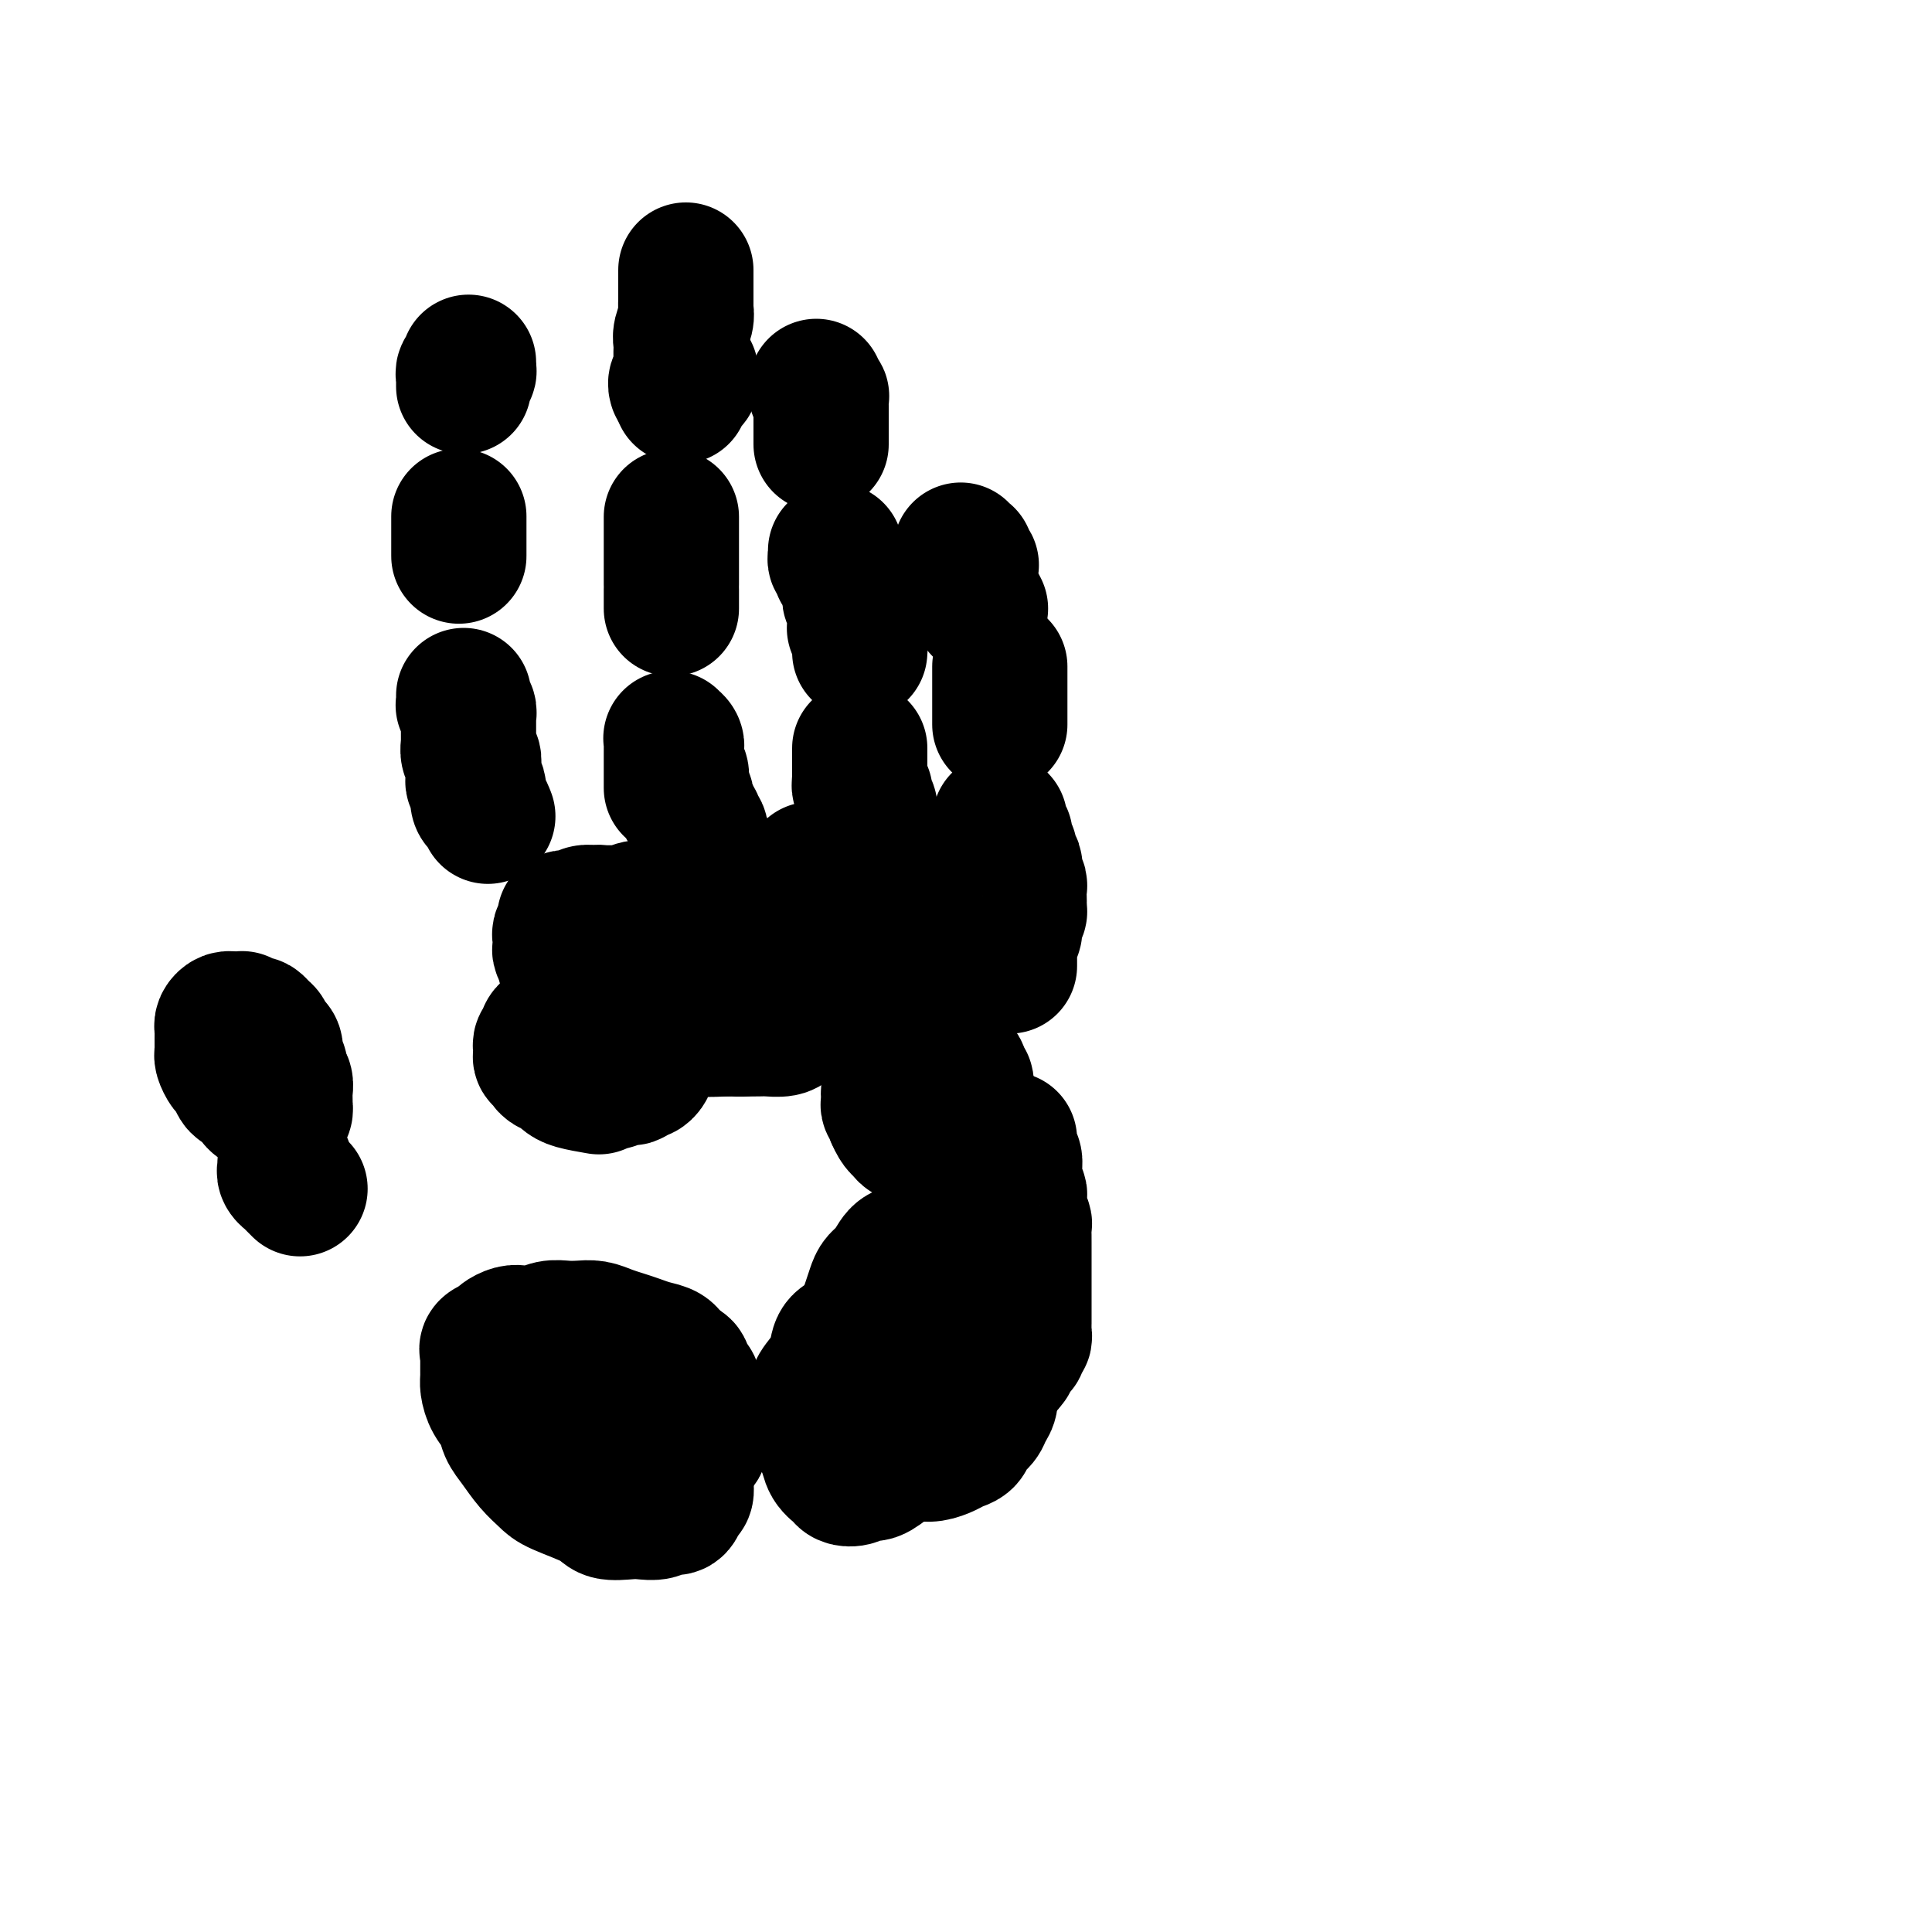 <svg viewBox='0 0 400 400' version='1.1' xmlns='http://www.w3.org/2000/svg' xmlns:xlink='http://www.w3.org/1999/xlink'><g fill='none' stroke='rgb(0,0,0)' stroke-width='28' stroke-linecap='round' stroke-linejoin='round'><path d='M126,302c0.122,0.422 0.244,0.845 0,1c-0.244,0.155 -0.853,0.043 -1,0c-0.147,-0.043 0.168,-0.015 0,0c-0.168,0.015 -0.819,0.019 -1,0c-0.181,-0.019 0.107,-0.059 0,0c-0.107,0.059 -0.610,0.218 -1,0c-0.390,-0.218 -0.668,-0.813 -1,-1c-0.332,-0.187 -0.719,0.034 -1,0c-0.281,-0.034 -0.456,-0.323 -1,-1c-0.544,-0.677 -1.456,-1.743 -2,-2c-0.544,-0.257 -0.719,0.296 -1,0c-0.281,-0.296 -0.666,-1.441 -1,-2c-0.334,-0.559 -0.615,-0.531 -1,-1c-0.385,-0.469 -0.874,-1.435 -1,-2c-0.126,-0.565 0.110,-0.728 0,-1c-0.110,-0.272 -0.565,-0.651 -1,-1c-0.435,-0.349 -0.848,-0.667 -1,-1c-0.152,-0.333 -0.041,-0.682 0,-1c0.041,-0.318 0.014,-0.606 0,-1c-0.014,-0.394 -0.015,-0.894 0,-1c0.015,-0.106 0.045,0.183 0,0c-0.045,-0.183 -0.167,-0.837 0,-1c0.167,-0.163 0.621,0.166 1,0c0.379,-0.166 0.682,-0.828 1,-1c0.318,-0.172 0.651,0.146 1,0c0.349,-0.146 0.713,-0.757 1,-1c0.287,-0.243 0.496,-0.118 1,0c0.504,0.118 1.303,0.231 2,0c0.697,-0.231 1.293,-0.805 2,-1c0.707,-0.195 1.526,-0.012 2,0c0.474,0.012 0.602,-0.149 1,0c0.398,0.149 1.065,0.606 2,1c0.935,0.394 2.138,0.723 3,1c0.862,0.277 1.383,0.500 2,1c0.617,0.500 1.331,1.276 2,2c0.669,0.724 1.292,1.398 2,2c0.708,0.602 1.500,1.134 2,2c0.500,0.866 0.708,2.066 1,3c0.292,0.934 0.667,1.602 1,2c0.333,0.398 0.625,0.526 1,1c0.375,0.474 0.832,1.293 1,2c0.168,0.707 0.047,1.303 0,2c-0.047,0.697 -0.020,1.497 0,2c0.020,0.503 0.031,0.709 0,1c-0.031,0.291 -0.106,0.666 0,1c0.106,0.334 0.391,0.625 0,1c-0.391,0.375 -1.460,0.833 -2,1c-0.540,0.167 -0.553,0.042 -1,0c-0.447,-0.042 -1.330,-0.000 -2,0c-0.670,0.000 -1.127,-0.042 -2,0c-0.873,0.042 -2.162,0.167 -3,0c-0.838,-0.167 -1.224,-0.625 -2,-1c-0.776,-0.375 -1.940,-0.667 -3,-1c-1.060,-0.333 -2.016,-0.707 -3,-1c-0.984,-0.293 -1.996,-0.505 -3,-1c-1.004,-0.495 -1.998,-1.274 -3,-2c-1.002,-0.726 -2.011,-1.401 -3,-2c-0.989,-0.599 -1.959,-1.123 -3,-2c-1.041,-0.877 -2.155,-2.108 -3,-3c-0.845,-0.892 -1.423,-1.446 -2,-2'/><path d='M106,294c-2.348,-1.998 -1.218,-1.494 -1,-2c0.218,-0.506 -0.477,-2.024 -1,-3c-0.523,-0.976 -0.873,-1.412 -1,-2c-0.127,-0.588 -0.031,-1.328 0,-2c0.031,-0.672 -0.003,-1.275 0,-2c0.003,-0.725 0.041,-1.571 0,-2c-0.041,-0.429 -0.163,-0.441 0,-1c0.163,-0.559 0.610,-1.667 1,-2c0.390,-0.333 0.724,0.107 1,0c0.276,-0.107 0.496,-0.760 1,-1c0.504,-0.240 1.294,-0.065 2,0c0.706,0.065 1.329,0.020 2,0c0.671,-0.020 1.390,-0.017 2,0c0.610,0.017 1.111,0.046 2,0c0.889,-0.046 2.166,-0.168 3,0c0.834,0.168 1.224,0.625 2,1c0.776,0.375 1.937,0.668 3,1c1.063,0.332 2.028,0.704 3,1c0.972,0.296 1.952,0.515 3,1c1.048,0.485 2.165,1.236 3,2c0.835,0.764 1.388,1.542 2,2c0.612,0.458 1.282,0.597 2,1c0.718,0.403 1.484,1.069 2,2c0.516,0.931 0.783,2.126 1,3c0.217,0.874 0.384,1.427 1,2c0.616,0.573 1.682,1.165 2,2c0.318,0.835 -0.111,1.914 0,3c0.111,1.086 0.763,2.179 1,3c0.237,0.821 0.060,1.370 0,2c-0.060,0.630 -0.004,1.339 0,2c0.004,0.661 -0.044,1.272 0,2c0.044,0.728 0.178,1.572 0,2c-0.178,0.428 -0.670,0.440 -1,1c-0.330,0.560 -0.499,1.666 -1,2c-0.501,0.334 -1.335,-0.105 -2,0c-0.665,0.105 -1.160,0.755 -2,1c-0.840,0.245 -2.025,0.084 -3,0c-0.975,-0.084 -1.741,-0.091 -3,0c-1.259,0.091 -3.012,0.279 -4,0c-0.988,-0.279 -1.213,-1.026 -3,-2c-1.787,-0.974 -5.137,-2.175 -7,-3c-1.863,-0.825 -2.238,-1.274 -3,-2c-0.762,-0.726 -1.909,-1.730 -3,-3c-1.091,-1.270 -2.124,-2.805 -3,-4c-0.876,-1.195 -1.594,-2.048 -2,-3c-0.406,-0.952 -0.501,-2.002 -1,-3c-0.499,-0.998 -1.401,-1.945 -2,-3c-0.599,-1.055 -0.894,-2.219 -1,-3c-0.106,-0.781 -0.021,-1.179 0,-2c0.021,-0.821 -0.020,-2.065 0,-3c0.020,-0.935 0.103,-1.561 0,-2c-0.103,-0.439 -0.390,-0.692 0,-1c0.390,-0.308 1.458,-0.670 2,-1c0.542,-0.330 0.557,-0.628 1,-1c0.443,-0.372 1.315,-0.818 2,-1c0.685,-0.182 1.184,-0.101 2,0c0.816,0.101 1.951,0.222 3,0c1.049,-0.222 2.013,-0.789 3,-1c0.987,-0.211 1.996,-0.068 3,0c1.004,0.068 2.001,0.060 3,0c0.999,-0.060 1.999,-0.170 3,0c1.001,0.170 2.002,0.622 3,1c0.998,0.378 1.994,0.681 3,1c1.006,0.319 2.022,0.652 3,1c0.978,0.348 1.917,0.709 3,1c1.083,0.291 2.309,0.512 3,1c0.691,0.488 0.845,1.244 1,2'/><path d='M139,282c4.211,1.440 2.239,1.541 2,2c-0.239,0.459 1.257,1.278 2,2c0.743,0.722 0.735,1.348 1,2c0.265,0.652 0.803,1.330 1,2c0.197,0.670 0.053,1.332 0,2c-0.053,0.668 -0.016,1.344 0,2c0.016,0.656 0.013,1.293 0,2c-0.013,0.707 -0.034,1.484 0,2c0.034,0.516 0.123,0.772 0,1c-0.123,0.228 -0.457,0.429 -1,1c-0.543,0.571 -1.293,1.512 -2,2c-0.707,0.488 -1.370,0.523 -2,1c-0.630,0.477 -1.226,1.396 -2,2c-0.774,0.604 -1.725,0.894 -3,1c-1.275,0.106 -2.873,0.029 -4,0c-1.127,-0.029 -1.783,-0.010 -3,0c-1.217,0.010 -2.994,0.010 -4,0c-1.006,-0.010 -1.239,-0.029 -2,0c-0.761,0.029 -2.050,0.105 -3,0c-0.950,-0.105 -1.561,-0.393 -2,-1c-0.439,-0.607 -0.705,-1.534 -1,-2c-0.295,-0.466 -0.618,-0.472 -1,-1c-0.382,-0.528 -0.823,-1.580 -1,-2c-0.177,-0.420 -0.088,-0.210 0,0'/><path d='M52,221c-1.691,-1.609 -3.381,-3.218 -4,-4c-0.619,-0.782 -0.166,-0.735 0,-1c0.166,-0.265 0.045,-0.840 0,-1c-0.045,-0.160 -0.013,0.097 0,0c0.013,-0.097 0.006,-0.548 0,-1c-0.006,-0.452 -0.012,-0.906 0,-1c0.012,-0.094 0.041,0.171 0,0c-0.041,-0.171 -0.152,-0.778 0,-1c0.152,-0.222 0.565,-0.059 1,0c0.435,0.059 0.890,0.015 1,0c0.110,-0.015 -0.125,-0.001 0,0c0.125,0.001 0.612,-0.011 1,0c0.388,0.011 0.678,0.044 1,0c0.322,-0.044 0.678,-0.166 1,0c0.322,0.166 0.612,0.621 1,1c0.388,0.379 0.873,0.682 1,1c0.127,0.318 -0.106,0.651 0,1c0.106,0.349 0.549,0.713 1,1c0.451,0.287 0.909,0.495 1,1c0.091,0.505 -0.186,1.305 0,2c0.186,0.695 0.834,1.284 1,2c0.166,0.716 -0.152,1.559 0,2c0.152,0.441 0.772,0.481 1,1c0.228,0.519 0.062,1.516 0,2c-0.062,0.484 -0.020,0.455 0,1c0.020,0.545 0.016,1.662 0,2c-0.016,0.338 -0.046,-0.105 0,0c0.046,0.105 0.168,0.757 0,1c-0.168,0.243 -0.626,0.077 -1,0c-0.374,-0.077 -0.662,-0.066 -1,0c-0.338,0.066 -0.724,0.186 -1,0c-0.276,-0.186 -0.441,-0.679 -1,-1c-0.559,-0.321 -1.512,-0.471 -2,-1c-0.488,-0.529 -0.512,-1.436 -1,-2c-0.488,-0.564 -1.441,-0.785 -2,-1c-0.559,-0.215 -0.724,-0.425 -1,-1c-0.276,-0.575 -0.662,-1.515 -1,-2c-0.338,-0.485 -0.626,-0.515 -1,-1c-0.374,-0.485 -0.832,-1.425 -1,-2c-0.168,-0.575 -0.045,-0.784 0,-1c0.045,-0.216 0.011,-0.439 0,-1c-0.011,-0.561 -0.000,-1.461 0,-2c0.000,-0.539 -0.010,-0.719 0,-1c0.010,-0.281 0.040,-0.664 0,-1c-0.040,-0.336 -0.150,-0.626 0,-1c0.150,-0.374 0.561,-0.832 1,-1c0.439,-0.168 0.906,-0.045 1,0c0.094,0.045 -0.185,0.011 0,0c0.185,-0.011 0.834,0.000 1,0c0.166,-0.000 -0.152,-0.012 0,0c0.152,0.012 0.773,0.049 1,0c0.227,-0.049 0.061,-0.182 0,0c-0.061,0.182 -0.015,0.679 0,1c0.015,0.321 0.001,0.464 0,1c-0.001,0.536 0.011,1.464 0,2c-0.011,0.536 -0.044,0.680 0,1c0.044,0.320 0.166,0.817 0,1c-0.166,0.183 -0.619,0.052 -1,0c-0.381,-0.052 -0.691,-0.026 -1,0'/><path d='M48,217c-0.167,1.000 -0.083,0.500 0,0'/><path d='M131,209c-1.913,0.090 -3.826,0.180 -5,0c-1.174,-0.180 -1.610,-0.630 -2,-1c-0.390,-0.370 -0.734,-0.661 -1,-1c-0.266,-0.339 -0.454,-0.725 -1,-1c-0.546,-0.275 -1.452,-0.440 -2,-1c-0.548,-0.560 -0.739,-1.516 -1,-2c-0.261,-0.484 -0.592,-0.496 -1,-1c-0.408,-0.504 -0.894,-1.501 -1,-2c-0.106,-0.499 0.167,-0.500 0,-1c-0.167,-0.500 -0.772,-1.499 -1,-2c-0.228,-0.501 -0.077,-0.502 0,-1c0.077,-0.498 0.079,-1.491 0,-2c-0.079,-0.509 -0.240,-0.532 0,-1c0.240,-0.468 0.880,-1.379 1,-2c0.120,-0.621 -0.279,-0.951 0,-1c0.279,-0.049 1.236,0.183 2,0c0.764,-0.183 1.333,-0.781 2,-1c0.667,-0.219 1.431,-0.058 2,0c0.569,0.058 0.942,0.015 2,0c1.058,-0.015 2.800,-0.001 4,0c1.200,0.001 1.856,-0.012 3,0c1.144,0.012 2.774,0.049 4,0c1.226,-0.049 2.047,-0.182 3,0c0.953,0.182 2.038,0.681 3,1c0.962,0.319 1.801,0.459 3,1c1.199,0.541 2.758,1.482 4,2c1.242,0.518 2.168,0.614 3,1c0.832,0.386 1.571,1.063 3,2c1.429,0.937 3.550,2.134 5,3c1.450,0.866 2.231,1.402 3,2c0.769,0.598 1.526,1.259 2,2c0.474,0.741 0.664,1.561 1,2c0.336,0.439 0.818,0.495 1,1c0.182,0.505 0.065,1.459 0,2c-0.065,0.541 -0.076,0.670 0,1c0.076,0.330 0.240,0.863 0,1c-0.240,0.137 -0.884,-0.121 -1,0c-0.116,0.121 0.294,0.621 0,1c-0.294,0.379 -1.293,0.638 -2,1c-0.707,0.362 -1.122,0.829 -2,1c-0.878,0.171 -2.219,0.047 -3,0c-0.781,-0.047 -1.002,-0.016 -2,0c-0.998,0.016 -2.772,0.016 -4,0c-1.228,-0.016 -1.910,-0.049 -3,0c-1.090,0.049 -2.587,0.179 -4,0c-1.413,-0.179 -2.741,-0.667 -4,-1c-1.259,-0.333 -2.448,-0.511 -4,-1c-1.552,-0.489 -3.465,-1.290 -5,-2c-1.535,-0.710 -2.691,-1.331 -4,-2c-1.309,-0.669 -2.771,-1.388 -4,-2c-1.229,-0.612 -2.224,-1.119 -3,-2c-0.776,-0.881 -1.332,-2.138 -2,-3c-0.668,-0.862 -1.448,-1.330 -2,-2c-0.552,-0.670 -0.878,-1.541 -1,-2c-0.122,-0.459 -0.042,-0.504 0,-1c0.042,-0.496 0.046,-1.443 0,-2c-0.046,-0.557 -0.141,-0.724 0,-1c0.141,-0.276 0.520,-0.661 1,-1c0.480,-0.339 1.061,-0.630 2,-1c0.939,-0.370 2.235,-0.817 3,-1c0.765,-0.183 0.999,-0.101 2,0c1.001,0.101 2.770,0.219 4,0c1.230,-0.219 1.923,-0.777 3,-1c1.077,-0.223 2.539,-0.112 4,0'/><path d='M136,188c3.011,-0.052 2.540,0.819 3,1c0.460,0.181 1.853,-0.327 3,0c1.147,0.327 2.050,1.490 3,2c0.950,0.510 1.947,0.367 3,1c1.053,0.633 2.162,2.041 3,3c0.838,0.959 1.405,1.468 2,2c0.595,0.532 1.218,1.088 2,2c0.782,0.912 1.723,2.180 2,3c0.277,0.820 -0.110,1.193 0,2c0.110,0.807 0.717,2.048 1,3c0.283,0.952 0.240,1.614 0,2c-0.240,0.386 -0.678,0.496 -1,1c-0.322,0.504 -0.527,1.403 -1,2c-0.473,0.597 -1.215,0.893 -2,1c-0.785,0.107 -1.613,0.025 -2,0c-0.387,-0.025 -0.332,0.007 -1,0c-0.668,-0.007 -2.060,-0.054 -3,0c-0.940,0.054 -1.427,0.210 -2,0c-0.573,-0.210 -1.231,-0.787 -2,-1c-0.769,-0.213 -1.648,-0.061 -2,0c-0.352,0.061 -0.176,0.030 0,0'/><path d='M188,231c-1.298,0.089 -2.596,0.179 -3,0c-0.404,-0.179 0.087,-0.625 0,-1c-0.087,-0.375 -0.754,-0.679 -1,-1c-0.246,-0.321 -0.073,-0.659 0,-1c0.073,-0.341 0.047,-0.683 0,-1c-0.047,-0.317 -0.115,-0.607 0,-1c0.115,-0.393 0.412,-0.890 1,-1c0.588,-0.110 1.467,0.167 2,0c0.533,-0.167 0.719,-0.776 1,-1c0.281,-0.224 0.657,-0.061 1,0c0.343,0.061 0.651,0.019 1,0c0.349,-0.019 0.737,-0.016 1,0c0.263,0.016 0.399,0.045 1,0c0.601,-0.045 1.666,-0.164 2,0c0.334,0.164 -0.065,0.611 0,1c0.065,0.389 0.592,0.719 1,1c0.408,0.281 0.698,0.513 1,1c0.302,0.487 0.617,1.230 1,2c0.383,0.770 0.834,1.568 1,2c0.166,0.432 0.045,0.498 0,1c-0.045,0.502 -0.015,1.441 0,2c0.015,0.559 0.015,0.738 0,1c-0.015,0.262 -0.046,0.606 0,1c0.046,0.394 0.168,0.838 0,1c-0.168,0.162 -0.625,0.040 -1,0c-0.375,-0.040 -0.668,0.000 -1,0c-0.332,-0.000 -0.704,-0.041 -1,0c-0.296,0.041 -0.518,0.163 -1,0c-0.482,-0.163 -1.224,-0.610 -2,-1c-0.776,-0.390 -1.585,-0.723 -2,-1c-0.415,-0.277 -0.437,-0.497 -1,-1c-0.563,-0.503 -1.668,-1.290 -2,-2c-0.332,-0.710 0.107,-1.342 0,-2c-0.107,-0.658 -0.761,-1.342 -1,-2c-0.239,-0.658 -0.065,-1.291 0,-2c0.065,-0.709 0.020,-1.495 0,-2c-0.020,-0.505 -0.014,-0.727 0,-1c0.014,-0.273 0.035,-0.595 0,-1c-0.035,-0.405 -0.127,-0.893 0,-1c0.127,-0.107 0.472,0.168 1,0c0.528,-0.168 1.240,-0.778 2,-1c0.760,-0.222 1.570,-0.056 2,0c0.430,0.056 0.482,0.000 1,0c0.518,-0.000 1.502,0.054 2,0c0.498,-0.054 0.511,-0.217 1,0c0.489,0.217 1.456,0.813 2,1c0.544,0.187 0.667,-0.035 1,0c0.333,0.035 0.878,0.328 1,1c0.122,0.672 -0.178,1.723 0,2c0.178,0.277 0.833,-0.220 1,0c0.167,0.220 -0.155,1.157 0,2c0.155,0.843 0.785,1.592 1,2c0.215,0.408 0.013,0.476 0,1c-0.013,0.524 0.162,1.503 0,2c-0.162,0.497 -0.662,0.511 -1,1c-0.338,0.489 -0.513,1.451 -1,2c-0.487,0.549 -1.285,0.683 -2,1c-0.715,0.317 -1.346,0.816 -2,1c-0.654,0.184 -1.330,0.053 -2,0c-0.670,-0.053 -1.335,-0.026 -2,0'/><path d='M191,236c-1.665,0.820 -0.828,0.371 -1,0c-0.172,-0.371 -1.352,-0.663 -2,-1c-0.648,-0.337 -0.763,-0.719 -1,-1c-0.237,-0.281 -0.596,-0.460 -1,-1c-0.404,-0.540 -0.851,-1.440 -1,-2c-0.149,-0.560 0.002,-0.780 0,-1c-0.002,-0.220 -0.155,-0.441 0,-1c0.155,-0.559 0.618,-1.456 1,-2c0.382,-0.544 0.684,-0.734 1,-1c0.316,-0.266 0.648,-0.607 1,-1c0.352,-0.393 0.724,-0.837 1,-1c0.276,-0.163 0.455,-0.043 1,0c0.545,0.043 1.455,0.011 2,0c0.545,-0.011 0.723,0.000 1,0c0.277,-0.000 0.651,-0.012 1,0c0.349,0.012 0.672,0.049 1,0c0.328,-0.049 0.662,-0.182 1,0c0.338,0.182 0.679,0.680 1,1c0.321,0.320 0.622,0.463 1,1c0.378,0.537 0.834,1.467 1,2c0.166,0.533 0.041,0.669 0,1c-0.041,0.331 0.000,0.858 0,1c-0.000,0.142 -0.041,-0.102 0,0c0.041,0.102 0.166,0.549 0,1c-0.166,0.451 -0.622,0.905 -1,1c-0.378,0.095 -0.679,-0.171 -1,0c-0.321,0.171 -0.663,0.778 -1,1c-0.337,0.222 -0.668,0.060 -1,0c-0.332,-0.060 -0.666,-0.016 -1,0c-0.334,0.016 -0.668,0.004 -1,0c-0.332,-0.004 -0.664,-0.001 -1,0c-0.336,0.001 -0.678,0.000 -1,0c-0.322,-0.000 -0.625,-0.000 -1,0c-0.375,0.000 -0.821,0.000 -1,0c-0.179,-0.000 -0.089,-0.000 0,0'/><path d='M193,296c-1.187,-1.504 -2.374,-3.008 -3,-4c-0.626,-0.992 -0.689,-1.472 -1,-2c-0.311,-0.528 -0.868,-1.105 -1,-2c-0.132,-0.895 0.160,-2.109 0,-3c-0.160,-0.891 -0.773,-1.459 -1,-2c-0.227,-0.541 -0.069,-1.056 0,-2c0.069,-0.944 0.050,-2.319 0,-3c-0.050,-0.681 -0.131,-0.669 0,-1c0.131,-0.331 0.473,-1.007 1,-2c0.527,-0.993 1.239,-2.305 2,-3c0.761,-0.695 1.570,-0.775 2,-1c0.430,-0.225 0.481,-0.597 1,-1c0.519,-0.403 1.506,-0.837 2,-1c0.494,-0.163 0.496,-0.055 1,0c0.504,0.055 1.511,0.056 2,0c0.489,-0.056 0.459,-0.170 1,0c0.541,0.170 1.651,0.622 2,1c0.349,0.378 -0.065,0.682 0,1c0.065,0.318 0.610,0.651 1,1c0.390,0.349 0.626,0.712 1,1c0.374,0.288 0.885,0.499 1,1c0.115,0.501 -0.165,1.293 0,2c0.165,0.707 0.776,1.329 1,2c0.224,0.671 0.061,1.391 0,2c-0.061,0.609 -0.020,1.108 0,2c0.020,0.892 0.017,2.178 0,3c-0.017,0.822 -0.050,1.178 0,2c0.050,0.822 0.183,2.108 0,3c-0.183,0.892 -0.682,1.391 -1,2c-0.318,0.609 -0.454,1.329 -1,2c-0.546,0.671 -1.500,1.294 -2,2c-0.500,0.706 -0.545,1.495 -1,2c-0.455,0.505 -1.319,0.724 -2,1c-0.681,0.276 -1.180,0.608 -2,1c-0.820,0.392 -1.963,0.845 -3,1c-1.037,0.155 -1.969,0.012 -3,0c-1.031,-0.012 -2.160,0.107 -3,0c-0.840,-0.107 -1.392,-0.440 -2,-1c-0.608,-0.560 -1.272,-1.347 -2,-2c-0.728,-0.653 -1.519,-1.171 -2,-2c-0.481,-0.829 -0.651,-1.968 -1,-3c-0.349,-1.032 -0.875,-1.956 -1,-3c-0.125,-1.044 0.151,-2.208 0,-3c-0.151,-0.792 -0.731,-1.213 -1,-3c-0.269,-1.787 -0.228,-4.940 0,-7c0.228,-2.060 0.641,-3.026 1,-4c0.359,-0.974 0.662,-1.956 1,-3c0.338,-1.044 0.709,-2.149 1,-3c0.291,-0.851 0.501,-1.446 1,-2c0.499,-0.554 1.289,-1.065 2,-2c0.711,-0.935 1.345,-2.293 2,-3c0.655,-0.707 1.331,-0.764 2,-1c0.669,-0.236 1.330,-0.651 2,-1c0.670,-0.349 1.348,-0.630 2,-1c0.652,-0.370 1.279,-0.828 2,-1c0.721,-0.172 1.537,-0.058 2,0c0.463,0.058 0.573,0.060 1,0c0.427,-0.060 1.171,-0.182 2,0c0.829,0.182 1.741,0.668 2,1c0.259,0.332 -0.137,0.512 0,1c0.137,0.488 0.806,1.285 1,2c0.194,0.715 -0.087,1.347 0,2c0.087,0.653 0.544,1.326 1,2'/><path d='M203,264c0.313,1.394 0.095,1.377 0,2c-0.095,0.623 -0.067,1.884 0,3c0.067,1.116 0.173,2.086 0,3c-0.173,0.914 -0.627,1.770 -1,3c-0.373,1.230 -0.666,2.832 -1,4c-0.334,1.168 -0.707,1.901 -1,3c-0.293,1.099 -0.504,2.563 -1,4c-0.496,1.437 -1.277,2.846 -2,4c-0.723,1.154 -1.390,2.052 -2,3c-0.610,0.948 -1.164,1.947 -2,3c-0.836,1.053 -1.953,2.162 -3,3c-1.047,0.838 -2.023,1.405 -3,2c-0.977,0.595 -1.953,1.218 -3,2c-1.047,0.782 -2.163,1.724 -3,2c-0.837,0.276 -1.394,-0.113 -2,0c-0.606,0.113 -1.262,0.728 -2,1c-0.738,0.272 -1.560,0.202 -2,0c-0.440,-0.202 -0.500,-0.536 -1,-1c-0.500,-0.464 -1.440,-1.058 -2,-2c-0.560,-0.942 -0.740,-2.234 -1,-3c-0.260,-0.766 -0.600,-1.008 -1,-2c-0.400,-0.992 -0.860,-2.733 -1,-4c-0.140,-1.267 0.041,-2.059 0,-3c-0.041,-0.941 -0.302,-2.033 0,-3c0.302,-0.967 1.169,-1.811 2,-3c0.831,-1.189 1.627,-2.724 2,-4c0.373,-1.276 0.325,-2.294 1,-3c0.675,-0.706 2.075,-1.101 3,-2c0.925,-0.899 1.374,-2.304 2,-3c0.626,-0.696 1.428,-0.684 2,-1c0.572,-0.316 0.912,-0.960 2,-2c1.088,-1.040 2.922,-2.476 4,-3c1.078,-0.524 1.399,-0.134 2,0c0.601,0.134 1.481,0.014 2,0c0.519,-0.014 0.676,0.079 1,0c0.324,-0.079 0.816,-0.329 1,0c0.184,0.329 0.061,1.239 0,2c-0.061,0.761 -0.060,1.374 0,2c0.060,0.626 0.181,1.264 0,2c-0.181,0.736 -0.662,1.570 -1,2c-0.338,0.430 -0.534,0.455 -1,1c-0.466,0.545 -1.202,1.608 -2,2c-0.798,0.392 -1.656,0.112 -2,0c-0.344,-0.112 -0.172,-0.056 0,0'/><path d='M124,225c-1.911,-0.331 -3.821,-0.662 -5,-1c-1.179,-0.338 -1.626,-0.682 -2,-1c-0.374,-0.318 -0.673,-0.611 -1,-1c-0.327,-0.389 -0.680,-0.874 -1,-1c-0.320,-0.126 -0.608,0.107 -1,0c-0.392,-0.107 -0.889,-0.553 -1,-1c-0.111,-0.447 0.165,-0.893 0,-1c-0.165,-0.107 -0.772,0.126 -1,0c-0.228,-0.126 -0.076,-0.611 0,-1c0.076,-0.389 0.076,-0.682 0,-1c-0.076,-0.318 -0.228,-0.663 0,-1c0.228,-0.337 0.836,-0.668 1,-1c0.164,-0.332 -0.117,-0.667 0,-1c0.117,-0.333 0.632,-0.664 1,-1c0.368,-0.336 0.588,-0.678 1,-1c0.412,-0.322 1.018,-0.623 2,-1c0.982,-0.377 2.342,-0.830 3,-1c0.658,-0.170 0.613,-0.057 1,0c0.387,0.057 1.207,0.057 2,0c0.793,-0.057 1.560,-0.170 2,0c0.440,0.170 0.552,0.623 1,1c0.448,0.377 1.233,0.678 2,1c0.767,0.322 1.516,0.664 2,1c0.484,0.336 0.704,0.667 1,1c0.296,0.333 0.668,0.668 1,1c0.332,0.332 0.625,0.663 1,1c0.375,0.337 0.832,0.682 1,1c0.168,0.318 0.046,0.610 0,1c-0.046,0.390 -0.015,0.879 0,1c0.015,0.121 0.015,-0.126 0,0c-0.015,0.126 -0.046,0.626 0,1c0.046,0.374 0.168,0.622 0,1c-0.168,0.378 -0.626,0.885 -1,1c-0.374,0.115 -0.662,-0.162 -1,0c-0.338,0.162 -0.724,0.761 -1,1c-0.276,0.239 -0.441,0.116 -1,0c-0.559,-0.116 -1.511,-0.227 -2,0c-0.489,0.227 -0.516,0.790 -1,1c-0.484,0.210 -1.425,0.067 -2,0c-0.575,-0.067 -0.784,-0.059 -1,0c-0.216,0.059 -0.440,0.170 -1,0c-0.560,-0.170 -1.457,-0.620 -2,-1c-0.543,-0.380 -0.733,-0.689 -1,-1c-0.267,-0.311 -0.610,-0.622 -1,-1c-0.390,-0.378 -0.826,-0.822 -1,-1c-0.174,-0.178 -0.087,-0.089 0,0'/><path d='M101,169c-0.312,-0.786 -0.623,-1.573 -1,-2c-0.377,-0.427 -0.819,-0.495 -1,-1c-0.181,-0.505 -0.101,-1.447 0,-2c0.101,-0.553 0.224,-0.715 0,-1c-0.224,-0.285 -0.796,-0.691 -1,-1c-0.204,-0.309 -0.041,-0.521 0,-1c0.041,-0.479 -0.042,-1.227 0,-2c0.042,-0.773 0.207,-1.573 0,-2c-0.207,-0.427 -0.788,-0.482 -1,-1c-0.212,-0.518 -0.057,-1.501 0,-2c0.057,-0.499 0.015,-0.516 0,-1c-0.015,-0.484 -0.004,-1.435 0,-2c0.004,-0.565 0.002,-0.742 0,-1c-0.002,-0.258 -0.004,-0.595 0,-1c0.004,-0.405 0.015,-0.878 0,-1c-0.015,-0.122 -0.057,0.107 0,0c0.057,-0.107 0.211,-0.549 0,-1c-0.211,-0.451 -0.789,-0.909 -1,-1c-0.211,-0.091 -0.057,0.186 0,0c0.057,-0.186 0.015,-0.833 0,-1c-0.015,-0.167 -0.004,0.147 0,0c0.004,-0.147 0.001,-0.756 0,-1c-0.001,-0.244 -0.001,-0.122 0,0'/><path d='M95,115c0.000,0.120 0.000,0.241 0,0c0.000,-0.241 0.000,-0.842 0,-1c0.000,-0.158 0.000,0.127 0,0c0.000,-0.127 0.000,-0.665 0,-1c0.000,-0.335 0.000,-0.467 0,-1c0.000,-0.533 0.000,-1.467 0,-2c0.000,-0.533 0.000,-0.665 0,-1c0.000,-0.335 0.000,-0.874 0,-1c0.000,-0.126 0.000,0.162 0,0c0.000,-0.162 0.000,-0.774 0,-1c0.000,-0.226 0.000,-0.064 0,0c-0.000,0.064 0.000,0.032 0,0'/><path d='M96,80c-0.001,-0.455 -0.001,-0.911 0,-1c0.001,-0.089 0.004,0.187 0,0c-0.004,-0.187 -0.015,-0.837 0,-1c0.015,-0.163 0.057,0.163 0,0c-0.057,-0.163 -0.211,-0.814 0,-1c0.211,-0.186 0.789,0.095 1,0c0.211,-0.095 0.057,-0.564 0,-1c-0.057,-0.436 -0.016,-0.839 0,-1c0.016,-0.161 0.008,-0.081 0,0'/><path d='M139,163c0.000,0.128 0.000,0.255 0,0c-0.000,-0.255 -0.000,-0.894 0,-1c0.000,-0.106 0.000,0.319 0,0c-0.000,-0.319 -0.000,-1.382 0,-2c0.000,-0.618 0.000,-0.792 0,-1c-0.000,-0.208 -0.000,-0.451 0,-1c0.000,-0.549 0.000,-1.405 0,-2c-0.000,-0.595 -0.001,-0.931 0,-1c0.001,-0.069 0.004,0.128 0,0c-0.004,-0.128 -0.015,-0.580 0,-1c0.015,-0.420 0.057,-0.807 0,-1c-0.057,-0.193 -0.211,-0.192 0,0c0.211,0.192 0.789,0.575 1,1c0.211,0.425 0.056,0.891 0,1c-0.056,0.109 -0.011,-0.141 0,0c0.011,0.141 -0.011,0.671 0,1c0.011,0.329 0.056,0.455 0,1c-0.056,0.545 -0.212,1.508 0,2c0.212,0.492 0.793,0.513 1,1c0.207,0.487 0.042,1.440 0,2c-0.042,0.560 0.040,0.727 0,1c-0.040,0.273 -0.203,0.650 0,1c0.203,0.350 0.771,0.671 1,1c0.229,0.329 0.118,0.665 0,1c-0.118,0.335 -0.243,0.667 0,1c0.243,0.333 0.853,0.666 1,1c0.147,0.334 -0.171,0.670 0,1c0.171,0.330 0.829,0.653 1,1c0.171,0.347 -0.147,0.719 0,1c0.147,0.281 0.757,0.471 1,1c0.243,0.529 0.118,1.396 0,2c-0.118,0.604 -0.228,0.947 0,1c0.228,0.053 0.793,-0.182 1,0c0.207,0.182 0.056,0.780 0,1c-0.056,0.220 -0.016,0.063 0,0c0.016,-0.063 0.008,-0.031 0,0'/><path d='M139,126c0.000,-1.571 0.000,-3.142 0,-4c0.000,-0.858 0.000,-1.002 0,-1c0.000,0.002 0.000,0.151 0,0c0.000,-0.151 0.000,-0.603 0,-1c0.000,-0.397 0.000,-0.740 0,-1c0.000,-0.260 0.000,-0.436 0,-1c0.000,-0.564 0.000,-1.516 0,-2c0.000,-0.484 0.000,-0.500 0,-1c-0.000,-0.500 0.000,-1.483 0,-2c0.000,-0.517 0.000,-0.569 0,-1c0.000,-0.431 0.000,-1.240 0,-2c0.000,-0.760 0.000,-1.472 0,-2c0.000,-0.528 0.000,-0.873 0,-1c-0.000,-0.127 0.000,-0.036 0,0c0.000,0.036 0.000,0.018 0,0'/><path d='M141,82c0.030,-0.455 0.060,-0.911 0,-1c-0.060,-0.089 -0.208,0.187 0,0c0.208,-0.187 0.774,-0.837 1,-1c0.226,-0.163 0.113,0.163 0,0c-0.113,-0.163 -0.226,-0.814 0,-1c0.226,-0.186 0.793,0.095 1,0c0.207,-0.095 0.056,-0.564 0,-1c-0.056,-0.436 -0.016,-0.839 0,-1c0.016,-0.161 0.008,-0.081 0,0'/><path d='M142,65c0.000,-0.444 0.000,-0.888 0,-1c0.000,-0.112 -0.000,0.110 0,0c0.000,-0.110 0.000,-0.550 0,-1c-0.000,-0.450 -0.000,-0.909 0,-1c0.000,-0.091 0.000,0.187 0,0c-0.000,-0.187 -0.000,-0.838 0,-1c0.000,-0.162 0.000,0.164 0,0c-0.000,-0.164 -0.000,-0.819 0,-1c0.000,-0.181 0.000,0.110 0,0c-0.000,-0.110 -0.000,-0.622 0,-1c0.000,-0.378 0.000,-0.623 0,-1c-0.000,-0.377 -0.000,-0.886 0,-1c0.000,-0.114 0.000,0.169 0,0c-0.000,-0.169 -0.000,-0.789 0,-1c0.000,-0.211 0.000,-0.014 0,0c-0.000,0.014 -0.000,-0.155 0,0c0.000,0.155 0.000,0.633 0,1c-0.000,0.367 -0.000,0.623 0,1c0.000,0.377 0.000,0.874 0,1c-0.000,0.126 -0.000,-0.118 0,0c0.000,0.118 0.001,0.597 0,1c-0.001,0.403 -0.004,0.731 0,1c0.004,0.269 0.015,0.481 0,1c-0.015,0.519 -0.057,1.346 0,2c0.057,0.654 0.211,1.133 0,2c-0.211,0.867 -0.789,2.120 -1,3c-0.211,0.880 -0.056,1.388 0,2c0.056,0.612 0.011,1.330 0,2c-0.011,0.670 0.011,1.294 0,2c-0.011,0.706 -0.055,1.496 0,2c0.055,0.504 0.211,0.723 0,1c-0.211,0.277 -0.788,0.613 -1,1c-0.212,0.387 -0.061,0.825 0,1c0.061,0.175 0.030,0.088 0,0'/><path d='M181,196c0.000,-0.878 0.000,-1.756 0,-2c0.000,-0.244 0.000,0.146 0,0c0.000,-0.146 0.000,-0.827 0,-1c-0.000,-0.173 0.000,0.164 0,0c0.000,-0.164 0.000,-0.827 0,-1c0.000,-0.173 0.000,0.146 0,0c0.000,-0.146 0.000,-0.756 0,-1c0.000,-0.244 0.000,-0.122 0,0'/><path d='M168,180c-0.542,0.845 -1.085,1.690 -1,2c0.085,0.310 0.796,0.084 1,0c0.204,-0.084 -0.100,-0.026 0,0c0.100,0.026 0.604,0.021 1,0c0.396,-0.021 0.682,-0.058 1,0c0.318,0.058 0.666,0.212 1,0c0.334,-0.212 0.653,-0.789 1,-1c0.347,-0.211 0.723,-0.057 1,0c0.277,0.057 0.455,0.015 1,0c0.545,-0.015 1.456,-0.005 2,0c0.544,0.005 0.719,0.005 1,0c0.281,-0.005 0.666,-0.017 1,0c0.334,0.017 0.615,0.061 1,0c0.385,-0.061 0.873,-0.227 1,0c0.127,0.227 -0.106,0.846 0,1c0.106,0.154 0.550,-0.156 1,0c0.450,0.156 0.905,0.776 1,1c0.095,0.224 -0.171,0.050 0,0c0.171,-0.050 0.778,0.025 1,0c0.222,-0.025 0.060,-0.151 0,0c-0.060,0.151 -0.016,0.579 0,1c0.016,0.421 0.005,0.835 0,1c-0.005,0.165 -0.002,0.083 0,0'/><path d='M181,180c-0.423,-1.712 -0.845,-3.425 -1,-4c-0.155,-0.575 -0.041,-0.013 0,0c0.041,0.013 0.011,-0.523 0,-1c-0.011,-0.477 -0.003,-0.897 0,-1c0.003,-0.103 0.001,0.109 0,0c-0.001,-0.109 -0.000,-0.541 0,-1c0.000,-0.459 0.000,-0.945 0,-1c-0.000,-0.055 -0.000,0.322 0,0c0.000,-0.322 0.001,-1.343 0,-2c-0.001,-0.657 -0.004,-0.951 0,-1c0.004,-0.049 0.015,0.145 0,0c-0.015,-0.145 -0.057,-0.630 0,-1c0.057,-0.370 0.211,-0.625 0,-1c-0.211,-0.375 -0.788,-0.870 -1,-1c-0.212,-0.130 -0.061,0.106 0,0c0.061,-0.106 0.030,-0.554 0,-1c-0.030,-0.446 -0.061,-0.889 0,-1c0.061,-0.111 0.212,0.110 0,0c-0.212,-0.110 -0.789,-0.550 -1,-1c-0.211,-0.450 -0.057,-0.909 0,-1c0.057,-0.091 0.015,0.187 0,0c-0.015,-0.187 -0.004,-0.839 0,-1c0.004,-0.161 0.001,0.168 0,0c-0.001,-0.168 -0.000,-0.834 0,-1c0.000,-0.166 0.000,0.167 0,0c-0.000,-0.167 -0.000,-0.833 0,-1c0.000,-0.167 0.000,0.167 0,0c-0.000,-0.167 -0.000,-0.833 0,-1c0.000,-0.167 0.000,0.167 0,0c-0.000,-0.167 -0.000,-0.833 0,-1c0.000,-0.167 0.000,0.165 0,0c-0.000,-0.165 -0.000,-0.829 0,-1c0.000,-0.171 0.000,0.150 0,0c-0.000,-0.150 -0.000,-0.771 0,-1c0.000,-0.229 0.000,-0.065 0,0c-0.000,0.065 -0.000,0.033 0,0'/><path d='M178,135c0.113,-1.572 0.226,-3.143 0,-4c-0.226,-0.857 -0.793,-0.999 -1,-1c-0.207,-0.001 -0.056,0.139 0,0c0.056,-0.139 0.015,-0.558 0,-1c-0.015,-0.442 -0.004,-0.906 0,-1c0.004,-0.094 0.002,0.182 0,0c-0.002,-0.182 -0.004,-0.822 0,-1c0.004,-0.178 0.015,0.107 0,0c-0.015,-0.107 -0.057,-0.606 0,-1c0.057,-0.394 0.212,-0.683 0,-1c-0.212,-0.317 -0.793,-0.662 -1,-1c-0.207,-0.338 -0.042,-0.668 0,-1c0.042,-0.332 -0.040,-0.667 0,-1c0.040,-0.333 0.203,-0.663 0,-1c-0.203,-0.337 -0.773,-0.682 -1,-1c-0.227,-0.318 -0.112,-0.611 0,-1c0.112,-0.389 0.223,-0.874 0,-1c-0.223,-0.126 -0.778,0.106 -1,0c-0.222,-0.106 -0.112,-0.549 0,-1c0.112,-0.451 0.226,-0.909 0,-1c-0.226,-0.091 -0.793,0.186 -1,0c-0.207,-0.186 -0.056,-0.833 0,-1c0.056,-0.167 0.015,0.147 0,0c-0.015,-0.147 -0.004,-0.756 0,-1c0.004,-0.244 0.002,-0.122 0,0'/><path d='M170,92c-0.000,-0.867 -0.000,-1.734 0,-2c0.000,-0.266 0.000,0.068 0,0c-0.000,-0.068 -0.000,-0.539 0,-1c0.000,-0.461 0.000,-0.911 0,-1c-0.000,-0.089 -0.000,0.183 0,0c0.000,-0.183 0.000,-0.822 0,-1c-0.000,-0.178 -0.000,0.106 0,0c0.000,-0.106 0.000,-0.602 0,-1c-0.000,-0.398 -0.000,-0.699 0,-1c0.000,-0.301 0.001,-0.601 0,-1c-0.001,-0.399 -0.004,-0.895 0,-1c0.004,-0.105 0.015,0.183 0,0c-0.015,-0.183 -0.057,-0.837 0,-1c0.057,-0.163 0.211,0.166 0,0c-0.211,-0.166 -0.789,-0.828 -1,-1c-0.211,-0.172 -0.057,0.146 0,0c0.057,-0.146 0.016,-0.756 0,-1c-0.016,-0.244 -0.008,-0.122 0,0'/><path d='M209,200c-0.001,-0.364 -0.001,-0.728 0,-1c0.001,-0.272 0.004,-0.453 0,-1c-0.004,-0.547 -0.015,-1.460 0,-2c0.015,-0.540 0.056,-0.708 0,-1c-0.056,-0.292 -0.207,-0.708 0,-1c0.207,-0.292 0.774,-0.459 1,-1c0.226,-0.541 0.113,-1.455 0,-2c-0.113,-0.545 -0.226,-0.723 0,-1c0.226,-0.277 0.792,-0.655 1,-1c0.208,-0.345 0.057,-0.656 0,-1c-0.057,-0.344 -0.019,-0.721 0,-1c0.019,-0.279 0.019,-0.460 0,-1c-0.019,-0.540 -0.057,-1.440 0,-2c0.057,-0.560 0.207,-0.779 0,-1c-0.207,-0.221 -0.772,-0.445 -1,-1c-0.228,-0.555 -0.117,-1.440 0,-2c0.117,-0.560 0.242,-0.794 0,-1c-0.242,-0.206 -0.849,-0.384 -1,-1c-0.151,-0.616 0.155,-1.672 0,-2c-0.155,-0.328 -0.773,0.071 -1,0c-0.227,-0.071 -0.065,-0.612 0,-1c0.065,-0.388 0.031,-0.625 0,-1c-0.031,-0.375 -0.061,-0.889 0,-1c0.061,-0.111 0.212,0.182 0,0c-0.212,-0.182 -0.789,-0.837 -1,-1c-0.211,-0.163 -0.057,0.167 0,0c0.057,-0.167 0.015,-0.829 0,-1c-0.015,-0.171 -0.004,0.150 0,0c0.004,-0.150 0.001,-0.771 0,-1c-0.001,-0.229 -0.000,-0.065 0,0c0.000,0.065 0.000,0.033 0,0'/><path d='M207,150c0.000,-0.333 0.000,-0.667 0,-1c0.000,-0.333 0.000,-0.667 0,-1c0.000,-0.333 0.000,-0.666 0,-1c-0.000,-0.334 0.000,-0.668 0,-1c-0.000,-0.332 0.000,-0.661 0,-1c-0.000,-0.339 0.000,-0.687 0,-1c0.000,-0.313 0.000,-0.591 0,-1c0.000,-0.409 0.000,-0.950 0,-1c0.000,-0.050 0.000,0.389 0,0c-0.000,-0.389 0.000,-1.607 0,-2c0.000,-0.393 0.000,0.039 0,0c-0.000,-0.039 0.000,-0.549 0,-1c0.000,-0.451 0.000,-0.843 0,-1c-0.000,-0.157 0.000,-0.078 0,0'/><path d='M203,126c-0.845,-1.602 -1.691,-3.204 -2,-4c-0.309,-0.796 -0.083,-0.787 0,-1c0.083,-0.213 0.022,-0.650 0,-1c-0.022,-0.350 -0.005,-0.615 0,-1c0.005,-0.385 -0.002,-0.890 0,-1c0.002,-0.110 0.014,0.177 0,0c-0.014,-0.177 -0.055,-0.817 0,-1c0.055,-0.183 0.207,0.091 0,0c-0.207,-0.091 -0.773,-0.546 -1,-1c-0.227,-0.454 -0.113,-0.906 0,-1c0.113,-0.094 0.226,0.171 0,0c-0.226,-0.171 -0.793,-0.778 -1,-1c-0.207,-0.222 -0.056,-0.060 0,0c0.056,0.060 0.016,0.017 0,0c-0.016,-0.017 -0.008,-0.009 0,0'/><path d='M59,241c-0.009,0.444 -0.018,0.888 0,1c0.018,0.112 0.061,-0.110 0,0c-0.061,0.110 -0.228,0.550 0,1c0.228,0.450 0.849,0.909 1,1c0.151,0.091 -0.170,-0.186 0,0c0.170,0.186 0.829,0.833 1,1c0.171,0.167 -0.146,-0.147 0,0c0.146,0.147 0.756,0.756 1,1c0.244,0.244 0.122,0.122 0,0'/><path d='M209,236c-0.001,0.034 -0.001,0.069 0,0c0.001,-0.069 0.004,-0.241 0,0c-0.004,0.241 -0.015,0.895 0,1c0.015,0.105 0.057,-0.337 0,0c-0.057,0.337 -0.212,1.455 0,2c0.212,0.545 0.793,0.517 1,1c0.207,0.483 0.041,1.476 0,2c-0.041,0.524 0.042,0.578 0,1c-0.042,0.422 -0.208,1.211 0,2c0.208,0.789 0.792,1.577 1,2c0.208,0.423 0.042,0.479 0,1c-0.042,0.521 0.041,1.506 0,2c-0.041,0.494 -0.207,0.499 0,1c0.207,0.501 0.788,1.500 1,2c0.212,0.500 0.057,0.501 0,1c-0.057,0.499 -0.015,1.496 0,2c0.015,0.504 0.004,0.515 0,1c-0.004,0.485 -0.001,1.443 0,2c0.001,0.557 0.000,0.714 0,1c-0.000,0.286 -0.000,0.703 0,1c0.000,0.297 0.000,0.475 0,1c-0.000,0.525 -0.000,1.397 0,2c0.000,0.603 0.000,0.939 0,1c-0.000,0.061 -0.000,-0.151 0,0c0.000,0.151 0.000,0.667 0,1c-0.000,0.333 -0.000,0.484 0,1c0.000,0.516 0.000,1.396 0,2c-0.000,0.604 0.000,0.933 0,1c-0.000,0.067 -0.000,-0.127 0,0c0.000,0.127 0.000,0.574 0,1c-0.000,0.426 -0.000,0.831 0,1c0.000,0.169 0.000,0.102 0,0c-0.000,-0.102 -0.000,-0.238 0,0c0.000,0.238 0.000,0.852 0,1c-0.000,0.148 -0.000,-0.168 0,0c0.000,0.168 0.001,0.820 0,1c-0.001,0.180 -0.004,-0.110 0,0c0.004,0.110 0.015,0.622 0,1c-0.015,0.378 -0.057,0.623 0,1c0.057,0.377 0.211,0.884 0,1c-0.211,0.116 -0.788,-0.161 -1,0c-0.212,0.161 -0.061,0.760 0,1c0.061,0.240 0.030,0.121 0,0c-0.030,-0.121 -0.060,-0.244 0,0c0.060,0.244 0.208,0.854 0,1c-0.208,0.146 -0.774,-0.172 -1,0c-0.226,0.172 -0.112,0.834 0,1c0.112,0.166 0.222,-0.166 0,0c-0.222,0.166 -0.778,0.829 -1,1c-0.222,0.171 -0.111,-0.150 0,0c0.111,0.150 0.222,0.771 0,1c-0.222,0.229 -0.778,0.065 -1,0c-0.222,-0.065 -0.111,-0.033 0,0'/><path d='M208,282c-0.635,1.155 -0.223,1.041 0,1c0.223,-0.041 0.256,-0.011 0,0c-0.256,0.011 -0.800,0.003 -1,0c-0.200,-0.003 -0.057,-0.001 0,0c0.057,0.001 0.029,0.000 0,0'/><path d='M198,201c0.089,-0.331 0.177,-0.662 0,-1c-0.177,-0.338 -0.621,-0.682 -1,-1c-0.379,-0.318 -0.693,-0.610 -1,-1c-0.307,-0.390 -0.607,-0.878 -1,-1c-0.393,-0.122 -0.879,0.122 -1,0c-0.121,-0.122 0.122,-0.611 0,-1c-0.122,-0.389 -0.611,-0.678 -1,-1c-0.389,-0.322 -0.679,-0.675 -1,-1c-0.321,-0.325 -0.674,-0.620 -1,-1c-0.326,-0.380 -0.624,-0.845 -1,-1c-0.376,-0.155 -0.830,-0.000 -1,0c-0.170,0.000 -0.057,-0.155 0,0c0.057,0.155 0.058,0.619 0,1c-0.058,0.381 -0.174,0.679 0,1c0.174,0.321 0.639,0.664 1,1c0.361,0.336 0.619,0.664 1,1c0.381,0.336 0.887,0.678 1,1c0.113,0.322 -0.166,0.622 0,1c0.166,0.378 0.775,0.832 1,1c0.225,0.168 0.064,0.048 0,0c-0.064,-0.048 -0.032,-0.024 0,0'/></g>
</svg>